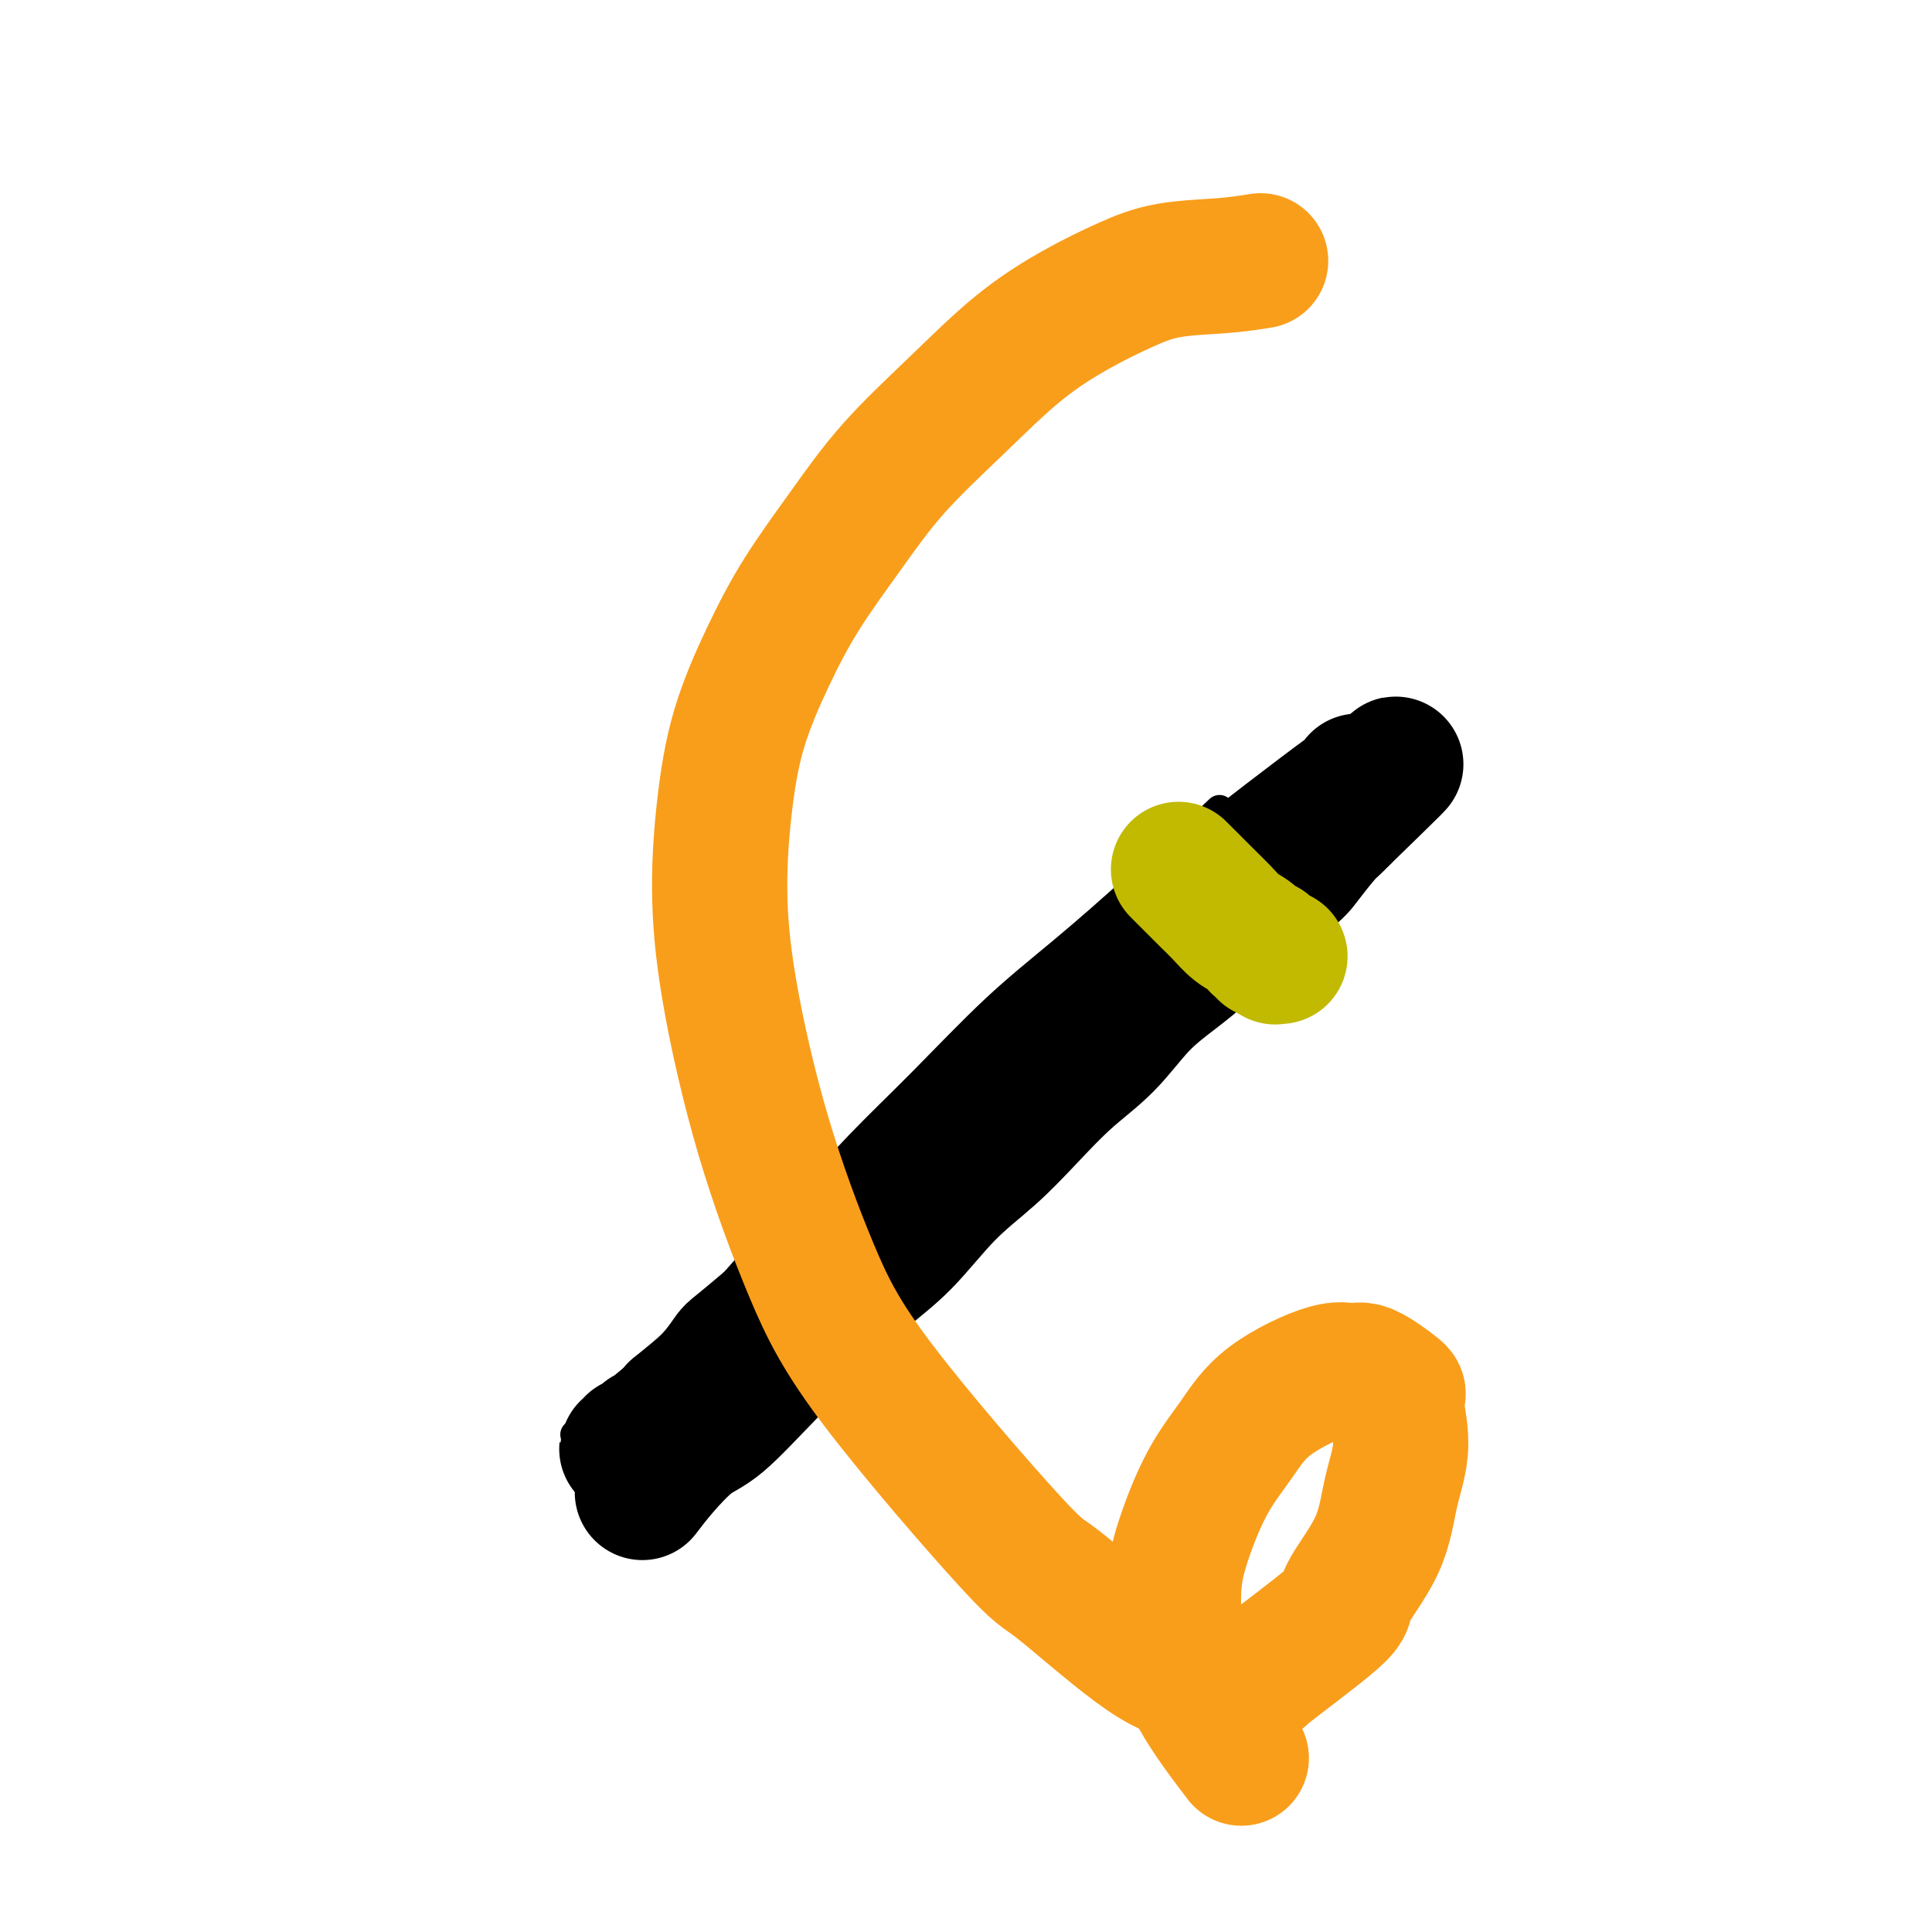 <svg viewBox='0 0 400 400' version='1.1' xmlns='http://www.w3.org/2000/svg' xmlns:xlink='http://www.w3.org/1999/xlink'><g fill='none' stroke='#000000' stroke-width='6' stroke-linecap='round' stroke-linejoin='round'><path d='M119,297c4.498,-3.110 8.996,-6.221 12,-9c3.004,-2.779 4.514,-5.228 7,-8c2.486,-2.772 5.949,-5.868 9,-9c3.051,-3.132 5.689,-6.301 9,-10c3.311,-3.699 7.295,-7.929 11,-12c3.705,-4.071 7.132,-7.984 11,-12c3.868,-4.016 8.177,-8.136 13,-13c4.823,-4.864 10.160,-10.472 15,-15c4.840,-4.528 9.184,-7.977 14,-12c4.816,-4.023 10.104,-8.622 16,-14c5.896,-5.378 12.399,-11.537 15,-14c2.601,-2.463 1.301,-1.232 0,0'/></g>
<g fill='none' stroke='#000000' stroke-width='28' stroke-linecap='round' stroke-linejoin='round'><path d='M133,309c1.134,-1.496 2.269,-2.992 4,-5c1.731,-2.008 4.060,-4.528 6,-6c1.940,-1.472 3.492,-1.897 6,-4c2.508,-2.103 5.973,-5.883 10,-10c4.027,-4.117 8.616,-8.569 12,-12c3.384,-3.431 5.564,-5.839 8,-8c2.436,-2.161 5.128,-4.075 8,-7c2.872,-2.925 5.925,-6.863 9,-10c3.075,-3.137 6.172,-5.475 9,-8c2.828,-2.525 5.388,-5.238 8,-8c2.612,-2.762 5.276,-5.575 8,-8c2.724,-2.425 5.509,-4.464 8,-7c2.491,-2.536 4.688,-5.568 7,-8c2.312,-2.432 4.739,-4.262 7,-6c2.261,-1.738 4.356,-3.383 6,-5c1.644,-1.617 2.836,-3.207 6,-6c3.164,-2.793 8.301,-6.790 11,-9c2.699,-2.210 2.962,-2.634 4,-4c1.038,-1.366 2.853,-3.673 4,-5c1.147,-1.327 1.627,-1.675 2,-2c0.373,-0.325 0.639,-0.626 1,-1c0.361,-0.374 0.817,-0.821 1,-1c0.183,-0.179 0.091,-0.089 0,0'/><path d='M278,169c22.198,-21.533 5.191,-5.367 -2,1c-7.191,6.367 -4.568,2.933 -4,2c0.568,-0.933 -0.921,0.633 -4,3c-3.079,2.367 -7.750,5.535 -11,8c-3.250,2.465 -5.078,4.228 -8,7c-2.922,2.772 -6.936,6.552 -10,9c-3.064,2.448 -5.177,3.562 -9,7c-3.823,3.438 -9.356,9.199 -12,12c-2.644,2.801 -2.399,2.641 -4,4c-1.601,1.359 -5.049,4.238 -8,7c-2.951,2.762 -5.404,5.408 -8,8c-2.596,2.592 -5.334,5.131 -9,9c-3.666,3.869 -8.259,9.070 -11,12c-2.741,2.930 -3.630,3.591 -4,4c-0.370,0.409 -0.221,0.568 -7,7c-6.779,6.432 -20.485,19.139 -26,24c-5.515,4.861 -2.840,1.876 -2,1c0.840,-0.876 -0.156,0.356 -1,1c-0.844,0.644 -1.537,0.698 -2,1c-0.463,0.302 -0.697,0.852 -1,1c-0.303,0.148 -0.674,-0.105 -1,0c-0.326,0.105 -0.608,0.568 -1,1c-0.392,0.432 -0.893,0.834 -1,1c-0.107,0.166 0.180,0.097 0,0c-0.180,-0.097 -0.829,-0.222 -1,0c-0.171,0.222 0.134,0.792 0,1c-0.134,0.208 -0.709,0.053 -1,0c-0.291,-0.053 -0.299,-0.003 0,0c0.299,0.003 0.905,-0.040 1,0c0.095,0.040 -0.321,0.165 1,-1c1.321,-1.165 4.377,-3.618 6,-5c1.623,-1.382 1.811,-1.691 2,-2'/><path d='M140,292c2.592,-2.154 5.072,-4.038 7,-6c1.928,-1.962 3.302,-4.000 4,-5c0.698,-1.000 0.718,-0.962 2,-2c1.282,-1.038 3.825,-3.153 6,-5c2.175,-1.847 3.981,-3.425 6,-5c2.019,-1.575 4.252,-3.148 6,-5c1.748,-1.852 3.013,-3.983 5,-6c1.987,-2.017 4.697,-3.920 7,-6c2.303,-2.080 4.200,-4.336 7,-7c2.800,-2.664 6.505,-5.736 10,-9c3.495,-3.264 6.781,-6.718 9,-9c2.219,-2.282 3.373,-3.390 5,-5c1.627,-1.610 3.728,-3.720 6,-6c2.272,-2.280 4.716,-4.731 7,-7c2.284,-2.269 4.409,-4.358 6,-6c1.591,-1.642 2.648,-2.837 5,-5c2.352,-2.163 5.998,-5.296 8,-7c2.002,-1.704 2.358,-1.981 2,-2c-0.358,-0.019 -1.430,0.219 5,-5c6.430,-5.219 20.363,-15.894 26,-20c5.637,-4.106 2.979,-1.644 2,-1c-0.979,0.644 -0.280,-0.530 0,-1c0.280,-0.470 0.140,-0.235 0,0'/></g>
<g fill='none' stroke='#C1BA01' stroke-width='28' stroke-linecap='round' stroke-linejoin='round'><path d='M244,180c1.000,0.998 2.001,1.996 3,3c0.999,1.004 1.997,2.014 3,3c1.003,0.986 2.010,1.948 3,3c0.990,1.052 1.963,2.195 3,3c1.037,0.805 2.137,1.272 3,2c0.863,0.728 1.489,1.715 2,2c0.511,0.285 0.906,-0.134 1,0c0.094,0.134 -0.115,0.821 0,1c0.115,0.179 0.553,-0.148 1,0c0.447,0.148 0.903,0.772 1,1c0.097,0.228 -0.166,0.061 0,0c0.166,-0.061 0.762,-0.018 1,0c0.238,0.018 0.119,0.009 0,0'/></g>
<g fill='none' stroke='#F99E1B' stroke-width='28' stroke-linecap='round' stroke-linejoin='round'><path d='M261,54c-2.348,0.372 -4.695,0.744 -8,1c-3.305,0.256 -7.567,0.397 -11,1c-3.433,0.603 -6.035,1.667 -9,3c-2.965,1.333 -6.291,2.934 -10,5c-3.709,2.066 -7.799,4.595 -12,8c-4.201,3.405 -8.512,7.684 -13,12c-4.488,4.316 -9.152,8.667 -13,13c-3.848,4.333 -6.880,8.647 -10,13c-3.120,4.353 -6.329,8.745 -9,13c-2.671,4.255 -4.804,8.371 -7,13c-2.196,4.629 -4.455,9.770 -6,15c-1.545,5.230 -2.377,10.551 -3,16c-0.623,5.449 -1.037,11.028 -1,17c0.037,5.972 0.525,12.337 2,21c1.475,8.663 3.938,19.624 7,30c3.062,10.376 6.723,20.168 10,28c3.277,7.832 6.171,13.705 14,24c7.829,10.295 20.593,25.011 27,32c6.407,6.989 6.456,6.251 10,9c3.544,2.749 10.584,8.985 16,13c5.416,4.015 9.207,5.808 14,6c4.793,0.192 10.586,-1.217 12,-1c1.414,0.217 -1.553,2.060 1,0c2.553,-2.060 10.626,-8.023 14,-11c3.374,-2.977 2.047,-2.967 3,-5c0.953,-2.033 4.184,-6.110 6,-10c1.816,-3.890 2.218,-7.594 3,-11c0.782,-3.406 1.945,-6.515 2,-10c0.055,-3.485 -0.999,-7.344 -1,-9c-0.001,-1.656 1.050,-1.107 0,-2c-1.050,-0.893 -4.200,-3.228 -6,-4c-1.800,-0.772 -2.248,0.020 -3,0c-0.752,-0.020 -1.808,-0.851 -5,0c-3.192,0.851 -8.520,3.384 -12,6c-3.480,2.616 -5.114,5.316 -7,8c-1.886,2.684 -4.025,5.352 -6,9c-1.975,3.648 -3.785,8.277 -5,12c-1.215,3.723 -1.834,6.542 -2,10c-0.166,3.458 0.120,7.556 0,9c-0.120,1.444 -0.648,0.235 0,2c0.648,1.765 2.471,6.504 5,11c2.529,4.496 5.765,8.748 9,13'/></g>
</svg>